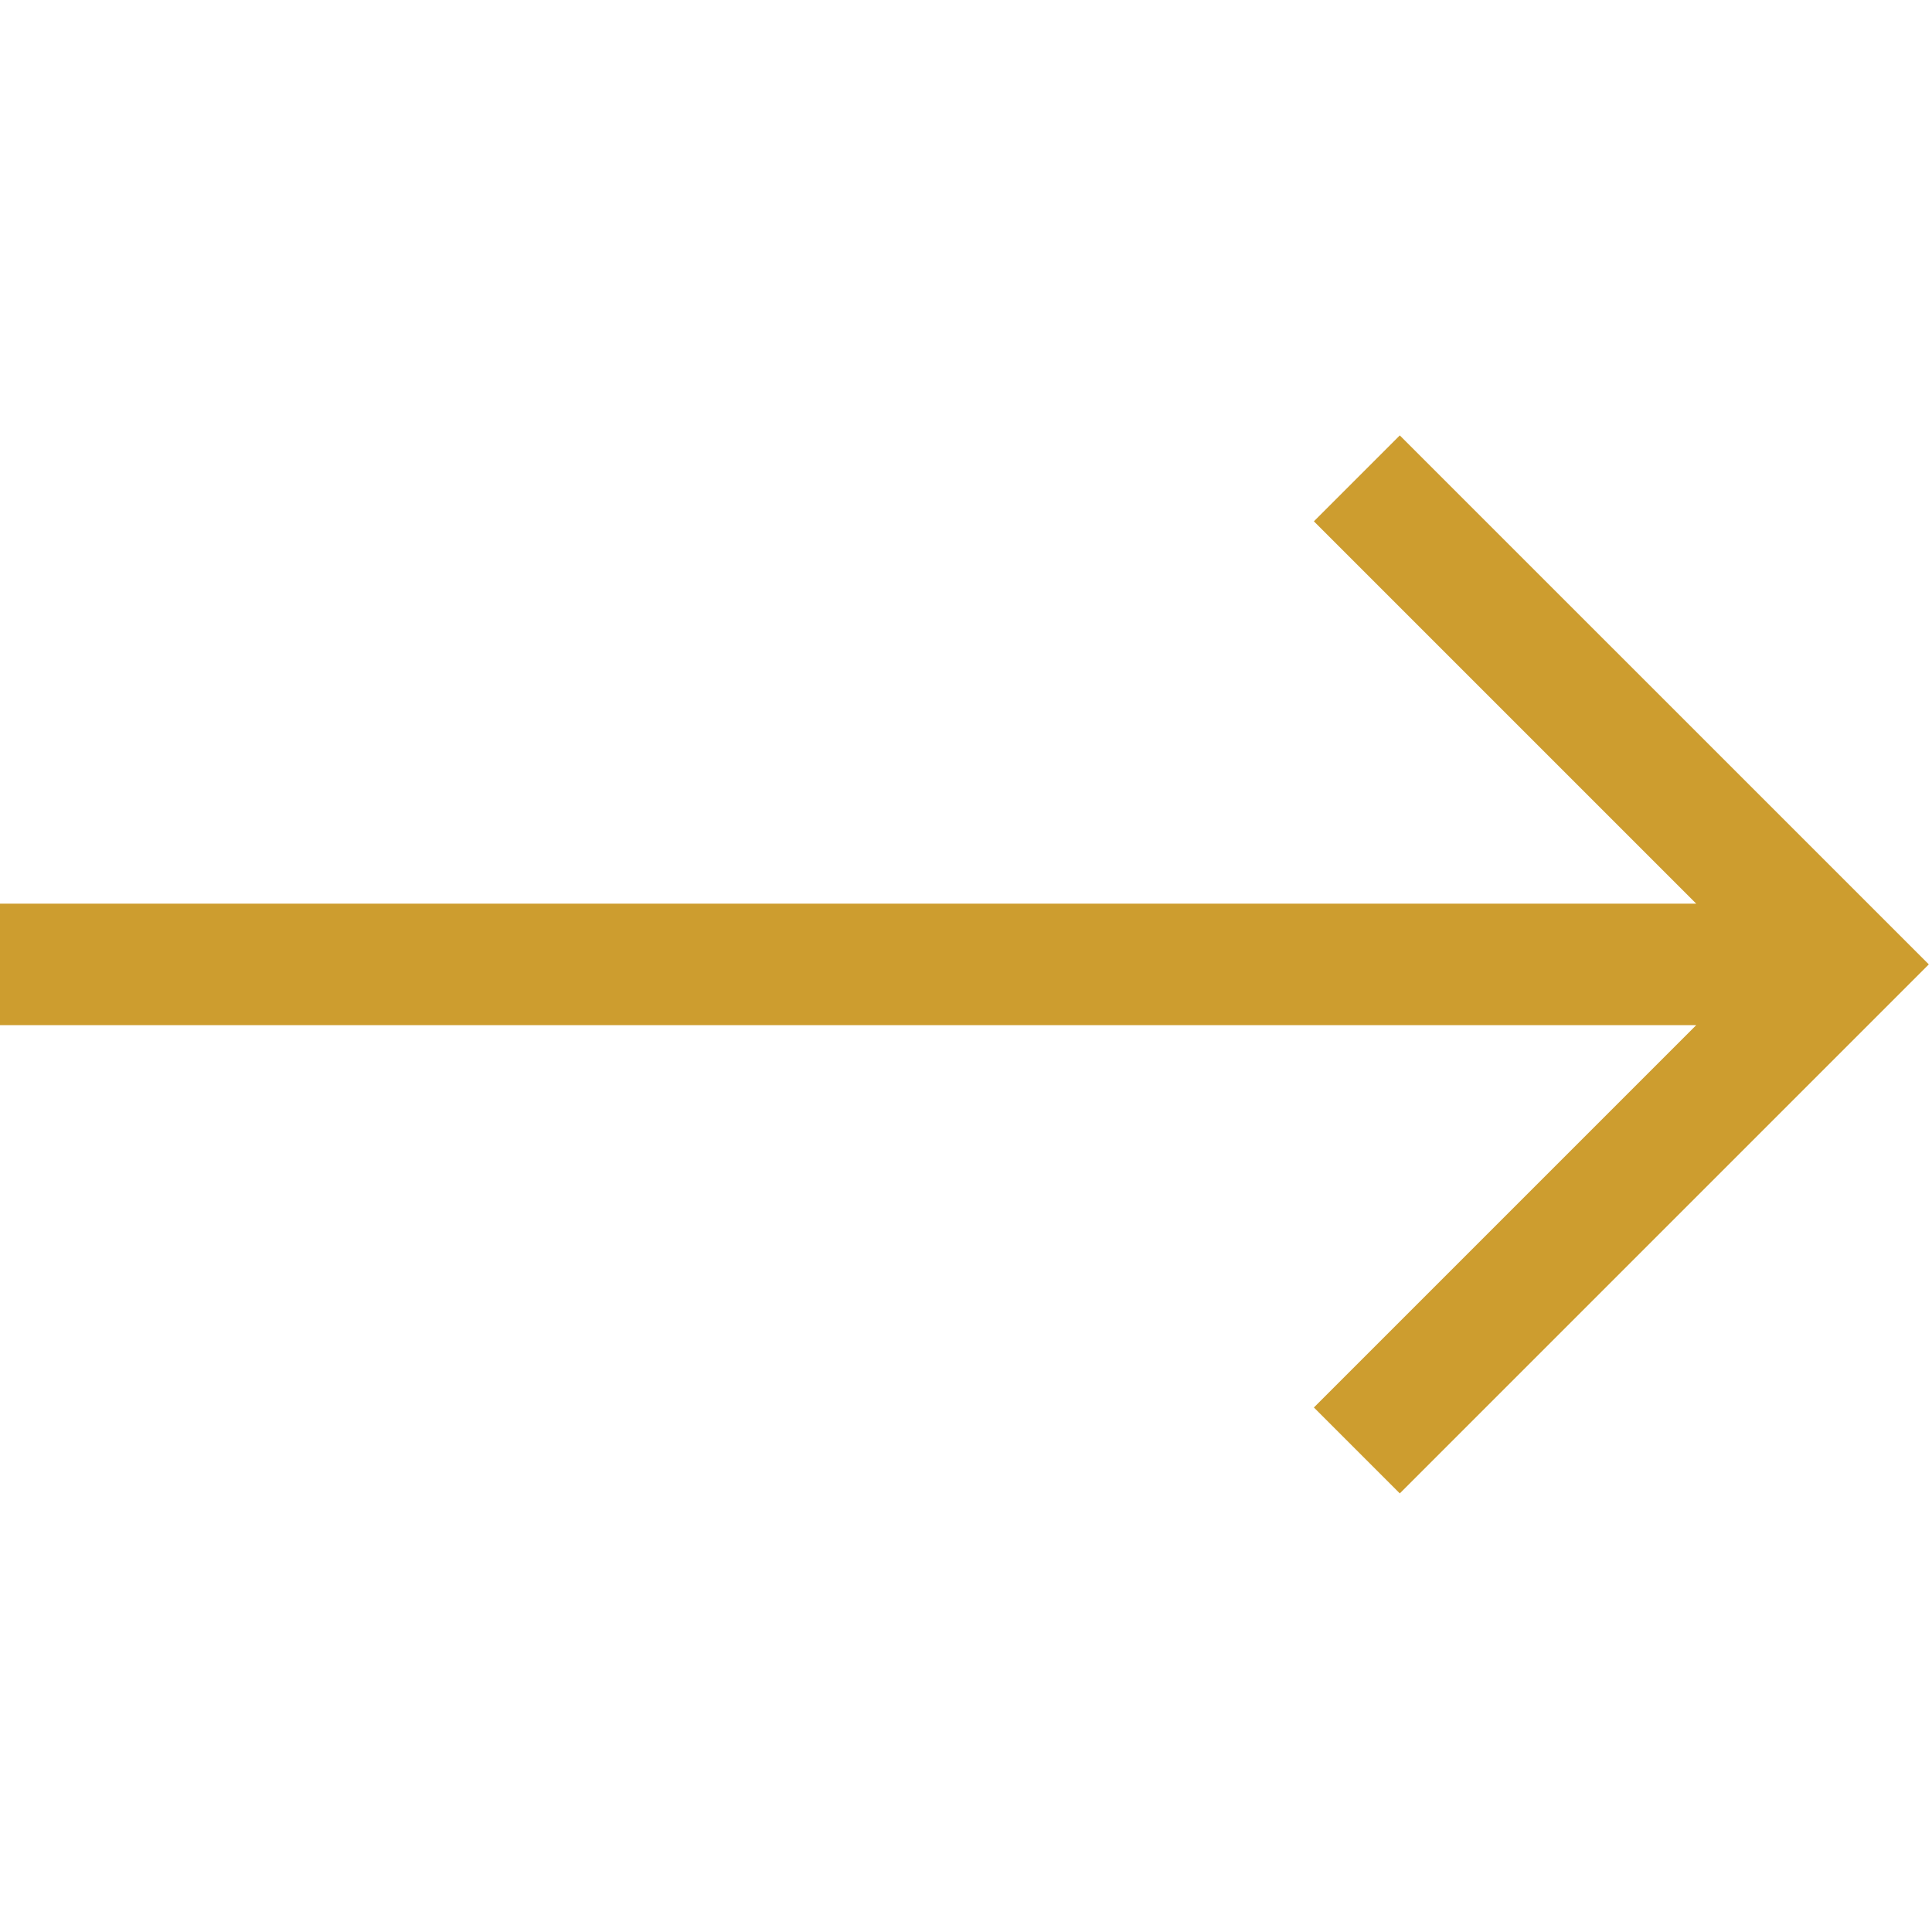 <svg width="60" height="60" viewBox="0 0 60 60" fill="none" xmlns="http://www.w3.org/2000/svg">
<path d="M43.472 13.522L40.804 16.19L52.678 28.064H0V31.837H52.678L40.804 43.711L43.472 46.379L59.901 29.95L43.472 13.522Z" fill="#CD9D2F"/>
</svg>
